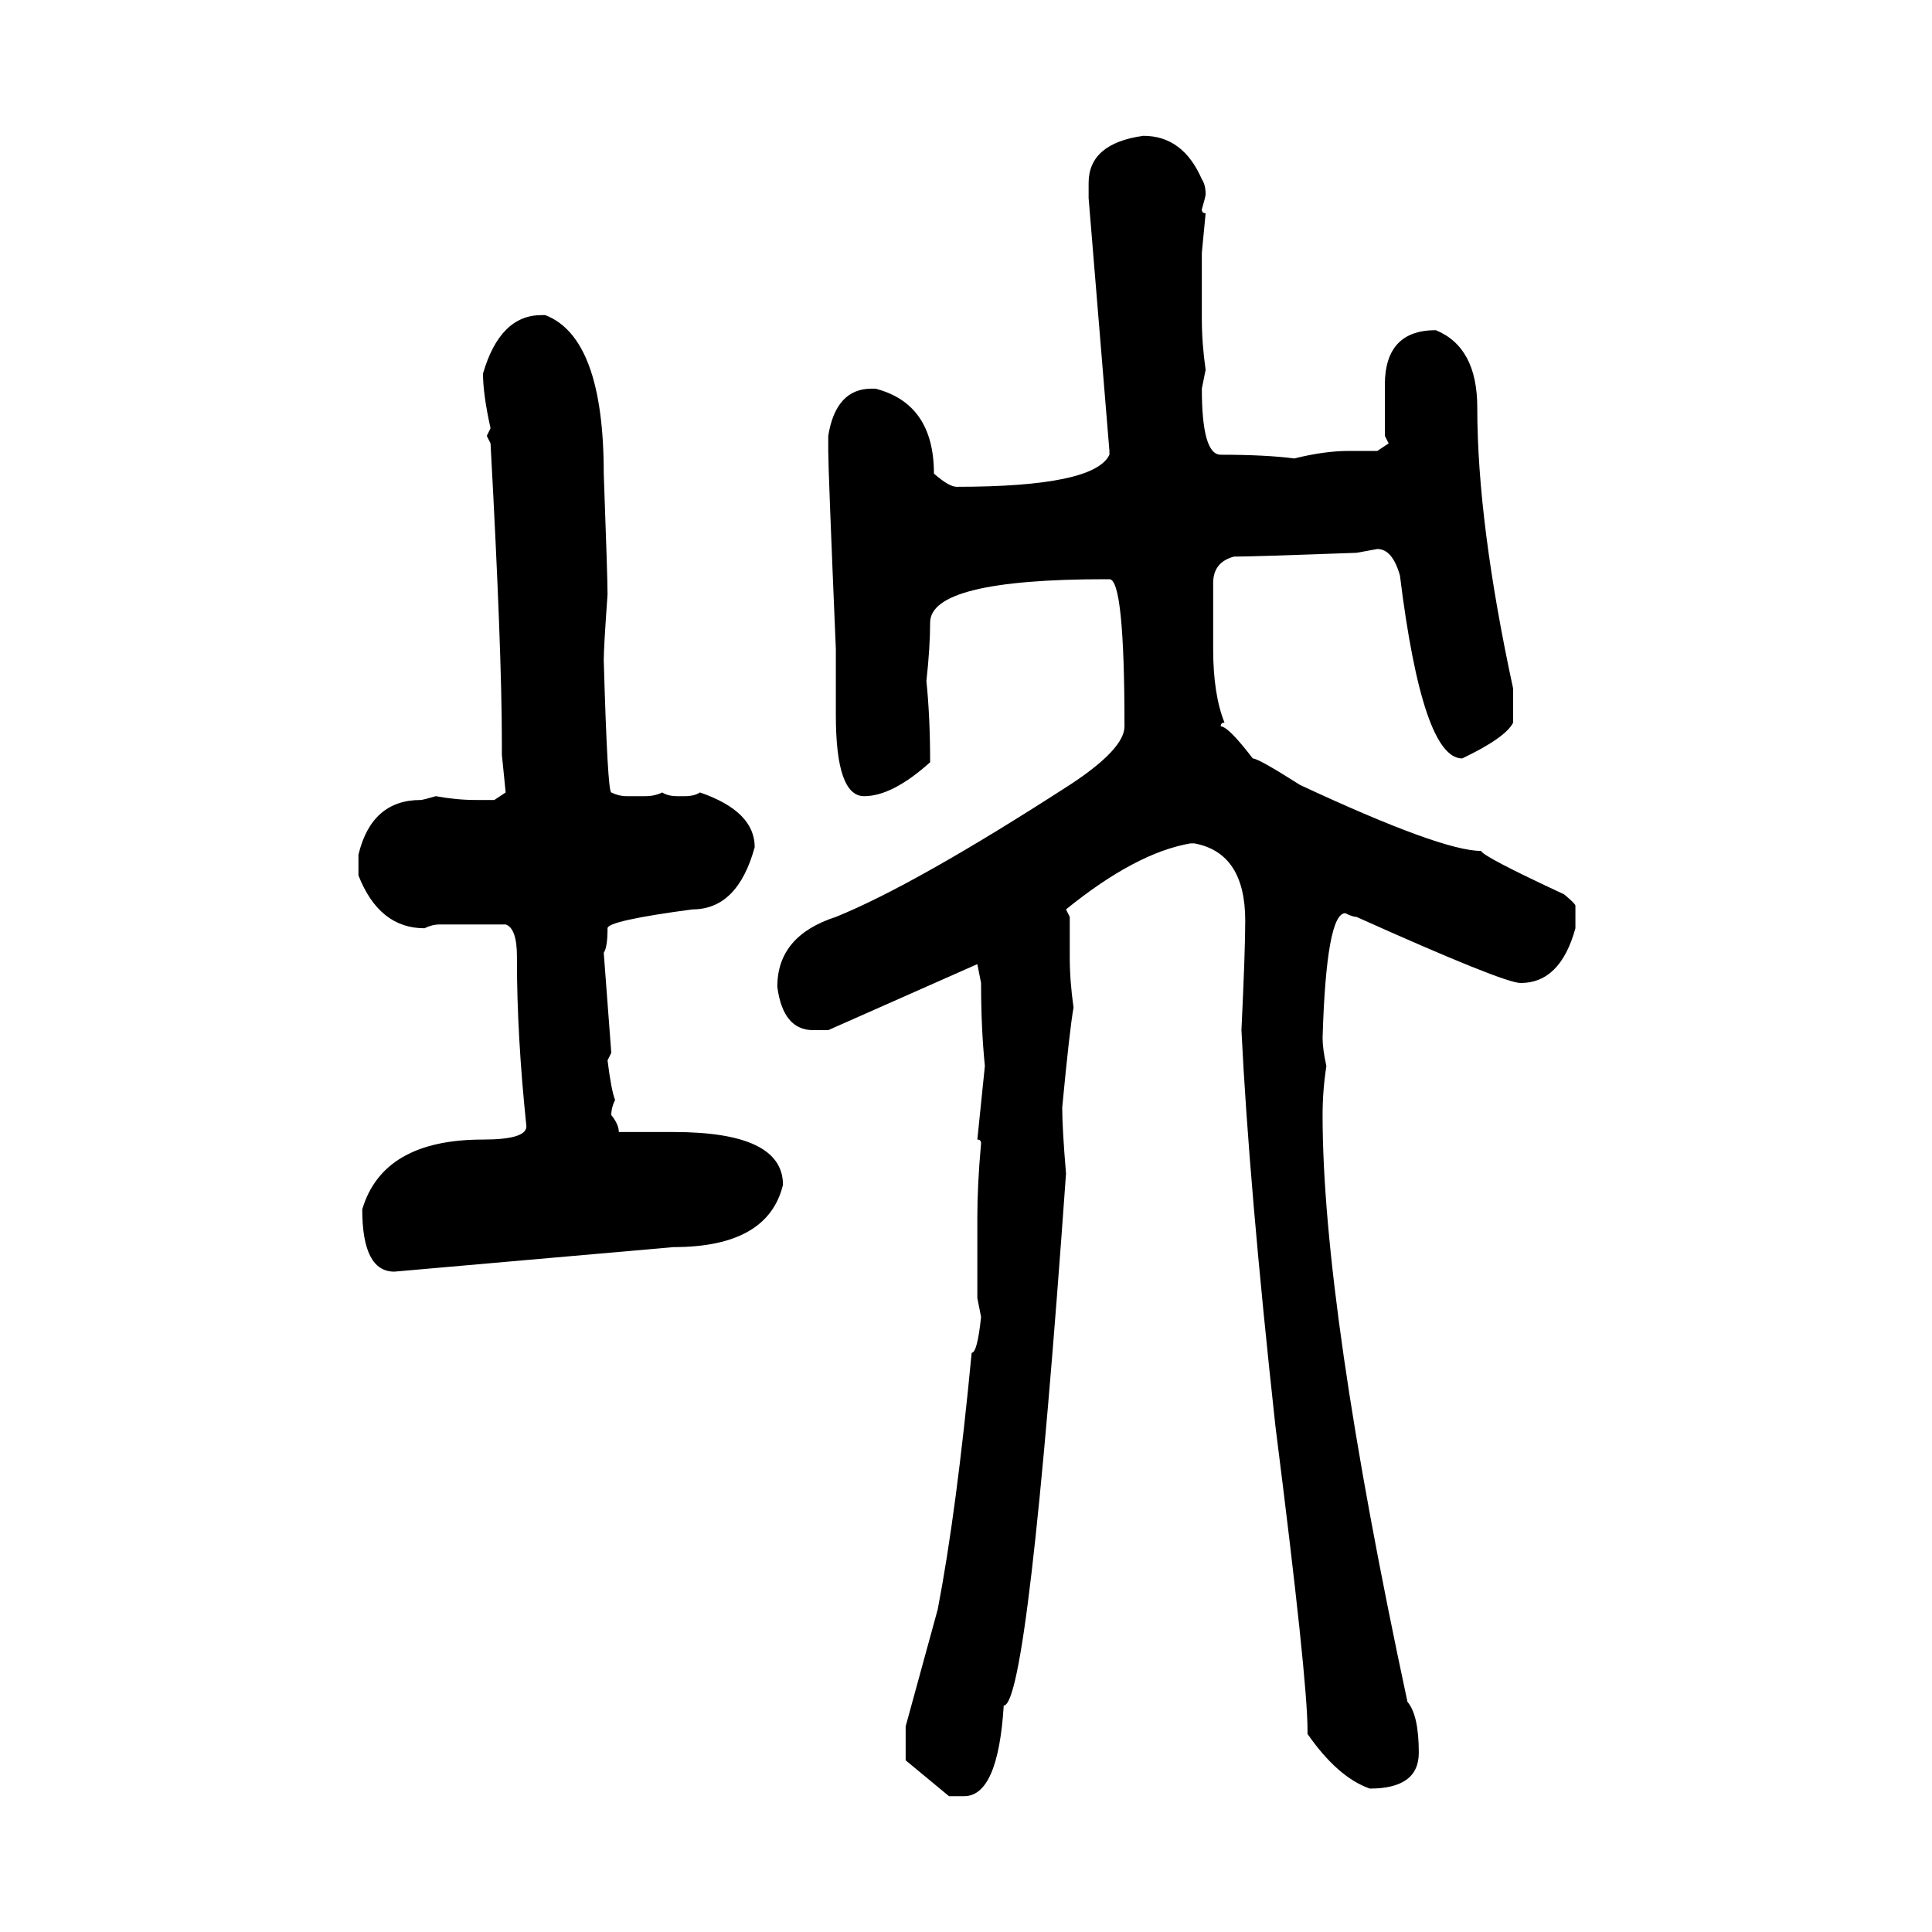 <svg xmlns="http://www.w3.org/2000/svg" xmlns:xlink="http://www.w3.org/1999/xlink" width="300" height="300"><path d="M177.54 21.09L177.54 21.09Q183.69 21.09 186.62 27.83L186.62 27.83Q187.21 28.71 187.21 30.18L187.21 30.18Q187.21 30.47 186.62 32.52L186.62 32.52Q186.62 33.11 187.21 33.11L187.21 33.11L186.62 39.26L186.62 49.51Q186.62 53.32 187.21 57.42L187.21 57.42L186.62 60.35Q186.62 70.61 189.55 70.61L189.55 70.61Q196.58 70.61 200.98 71.19L200.98 71.19Q205.66 70.02 209.47 70.02L209.47 70.02L213.87 70.02L215.63 68.85L215.04 67.68L215.04 59.77Q215.04 51.27 222.95 51.27L222.95 51.27Q229.39 53.91 229.39 63.28L229.39 63.28Q229.39 81.15 234.96 106.93L234.96 106.93L234.96 112.21Q233.79 114.55 227.05 117.77L227.05 117.77Q220.90 117.77 217.38 89.36L217.38 89.36Q216.21 85.25 213.87 85.25L213.87 85.25L210.64 85.84Q194.53 86.43 191.60 86.43L191.60 86.43Q188.38 87.30 188.38 90.53L188.38 90.53L188.38 100.78Q188.38 107.81 190.14 112.21L190.14 112.21Q189.55 112.21 189.55 112.79L189.55 112.79Q190.72 112.79 194.53 117.77L194.53 117.77Q195.41 117.77 201.86 121.88L201.86 121.88Q223.83 132.13 229.98 132.13L229.98 132.13Q230.27 133.01 242.87 138.87L242.87 138.87Q244.63 140.33 244.63 140.63L244.63 140.63L244.63 144.14Q242.29 152.64 236.13 152.64L236.13 152.64Q233.50 152.64 210.64 142.38L210.64 142.38Q210.06 142.38 208.89 141.80L208.89 141.80Q205.96 141.80 205.37 161.13L205.37 161.13Q205.37 162.89 205.96 165.53L205.96 165.53Q205.37 169.34 205.37 173.14L205.37 173.14Q205.37 202.73 218.55 264.26L218.55 264.26Q220.31 266.31 220.31 272.17L220.31 272.17Q220.31 277.73 212.70 277.73L212.70 277.73Q207.71 275.98 203.03 269.24L203.03 269.24L203.03 268.65Q203.03 260.74 198.05 221.48L198.05 221.48Q193.95 183.98 192.77 159.96L192.77 159.96Q193.36 147.66 193.36 142.97L193.36 142.97Q193.36 132.42 185.45 130.96L185.45 130.96L184.86 130.96Q176.37 132.42 165.53 141.21L165.53 141.21L166.11 142.38L166.11 148.54Q166.11 152.34 166.70 156.45L166.70 156.45Q166.11 159.67 164.94 171.97L164.94 171.97Q164.94 175.20 165.53 182.23L165.53 182.23Q159.67 264.84 155.86 264.84L155.86 264.84Q154.98 278.91 149.71 278.91L149.71 278.91L147.36 278.91L140.63 273.34L140.63 268.07L145.61 249.90Q148.54 234.67 150.88 210.06L150.88 210.06Q151.76 210.06 152.34 204.49L152.34 204.49L151.76 201.56L151.76 188.96Q151.76 183.98 152.34 177.54L152.34 177.54Q152.34 176.95 151.76 176.95L151.76 176.95L152.93 165.53Q152.34 159.67 152.34 152.64L152.34 152.64L151.76 149.71L128.61 159.96L126.27 159.96Q121.58 159.96 120.70 153.22L120.70 153.22Q120.70 145.31 129.79 142.38L129.79 142.38Q142.09 137.40 166.11 121.88L166.11 121.88Q174.61 116.31 174.61 112.79L174.61 112.79Q174.61 89.94 172.27 89.94L172.27 89.94L171.68 89.94Q144.43 89.94 144.43 96.68L144.43 96.68Q144.43 100.49 143.85 105.76L143.85 105.76Q144.43 111.33 144.43 118.36L144.43 118.36Q138.57 123.63 134.18 123.63L134.18 123.63Q129.79 123.63 129.79 111.04L129.79 111.04L129.79 100.78Q128.61 72.95 128.61 70.02L128.61 70.02L128.61 67.68Q129.79 60.35 135.35 60.35L135.35 60.35L135.94 60.35Q145.02 62.70 145.02 73.54L145.02 73.54Q147.36 75.59 148.54 75.59L148.54 75.59Q169.92 75.59 172.27 70.61L172.27 70.61L172.27 70.02L169.04 30.76L169.04 28.42Q169.04 22.27 177.54 21.09ZM84.08 48.93L84.67 48.93Q93.75 52.44 93.75 73.54L93.75 73.54Q94.34 89.65 94.34 92.29L94.34 92.29Q93.75 100.49 93.75 102.54L93.75 102.54Q94.34 123.05 94.92 123.05L94.92 123.05Q96.09 123.63 97.27 123.63L97.27 123.63L100.20 123.63Q101.66 123.63 102.83 123.05L102.83 123.05Q103.71 123.63 105.18 123.63L105.18 123.63L106.35 123.63Q107.81 123.63 108.69 123.05L108.69 123.05Q117.19 125.98 117.19 131.54L117.19 131.54Q114.55 141.21 107.52 141.21L107.52 141.21Q94.34 142.97 94.34 144.14L94.34 144.14Q94.34 147.07 93.75 147.95L93.75 147.95L94.92 163.48L94.34 164.65Q94.92 169.34 95.51 170.80L95.51 170.80Q94.92 171.97 94.92 173.14L94.92 173.14Q96.09 174.61 96.09 175.78L96.09 175.78L104.59 175.78Q121.58 175.78 121.58 183.98L121.58 183.98Q119.24 193.65 104.59 193.65L104.59 193.65L61.23 197.46Q56.25 197.46 56.25 187.79L56.25 187.79Q59.47 176.95 75 176.95L75 176.95Q81.74 176.95 81.74 174.90L81.74 174.90Q80.27 160.84 80.27 149.12L80.27 149.12L80.27 148.54Q80.27 144.14 78.52 143.55L78.52 143.55L68.26 143.55Q67.09 143.55 65.92 144.14L65.92 144.14Q58.89 144.14 55.66 135.94L55.66 135.94L55.66 132.71Q57.71 124.22 65.33 124.22L65.33 124.22Q65.63 124.22 67.68 123.63L67.68 123.63Q70.90 124.22 73.83 124.22L73.83 124.22L76.76 124.22L78.52 123.05L77.93 117.19L77.93 115.43Q77.93 101.07 76.17 68.85L76.17 68.85L75.59 67.68L76.17 66.50Q75 61.23 75 58.01L75 58.01Q77.64 48.93 84.08 48.93L84.08 48.93Z"/></svg>